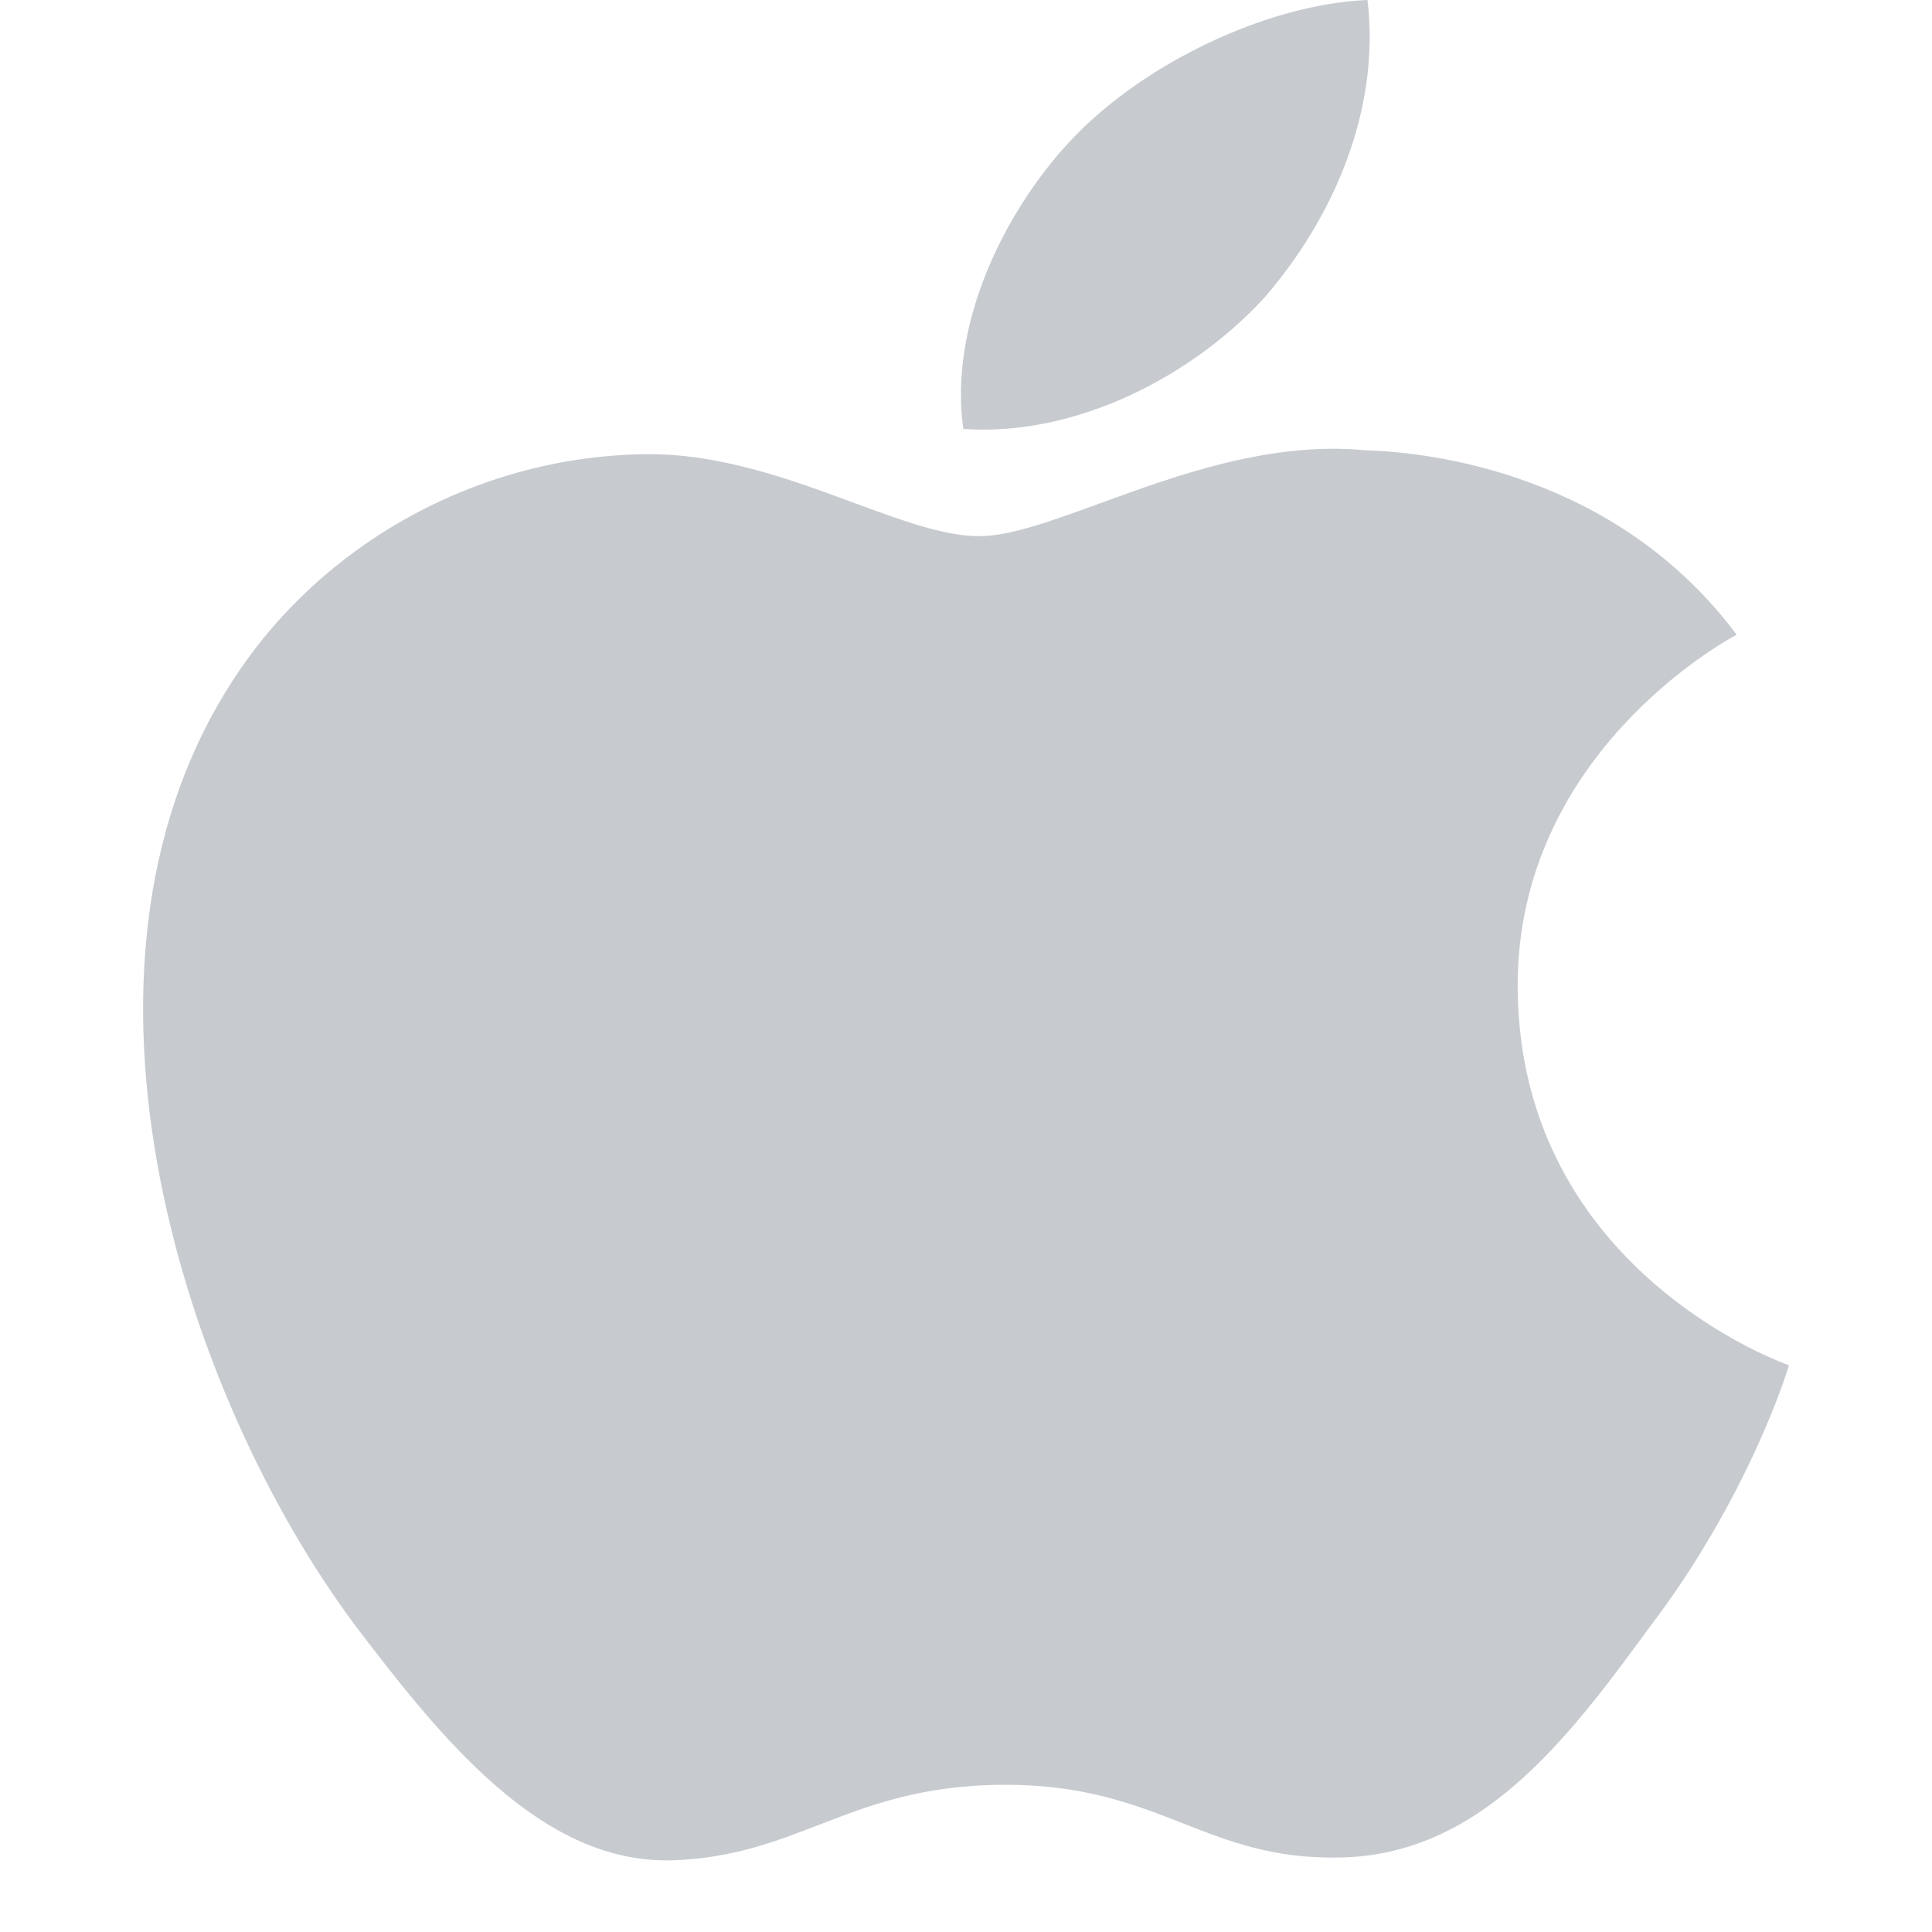 <svg width="27" height="27" viewBox="0 0 27 27" fill="none" xmlns="http://www.w3.org/2000/svg">
<path d="M19.111 0C19.295 1.538 18.632 3.053 17.664 4.167C16.653 5.264 15.036 6.103 13.462 5.995C13.256 4.515 14.053 2.941 14.947 1.981C15.956 0.892 17.709 0.057 19.111 0Z" fill="#C7CBCF"/>
<path d="M24.266 8.872C24.09 8.968 21.178 10.567 21.21 13.827C21.247 17.764 24.955 19.065 25 19.079C24.978 19.171 24.419 20.958 23.029 22.772C21.867 24.369 20.651 25.93 18.718 25.959C17.799 25.978 17.179 25.735 16.533 25.482C15.858 25.218 15.156 24.943 14.056 24.943C12.891 24.943 12.157 25.227 11.449 25.501C10.837 25.737 10.245 25.967 9.41 25.998C7.569 26.061 6.163 24.293 4.96 22.711C2.554 19.479 0.681 13.604 3.192 9.606C4.409 7.645 6.628 6.382 8.999 6.348C10.043 6.329 11.045 6.699 11.923 7.023C12.594 7.271 13.193 7.493 13.684 7.493C14.115 7.493 14.697 7.28 15.376 7.033C16.446 6.642 17.755 6.164 19.088 6.293C20 6.318 22.595 6.625 24.27 8.87L24.266 8.872Z" fill="#C7CBCF"/>
</svg>
